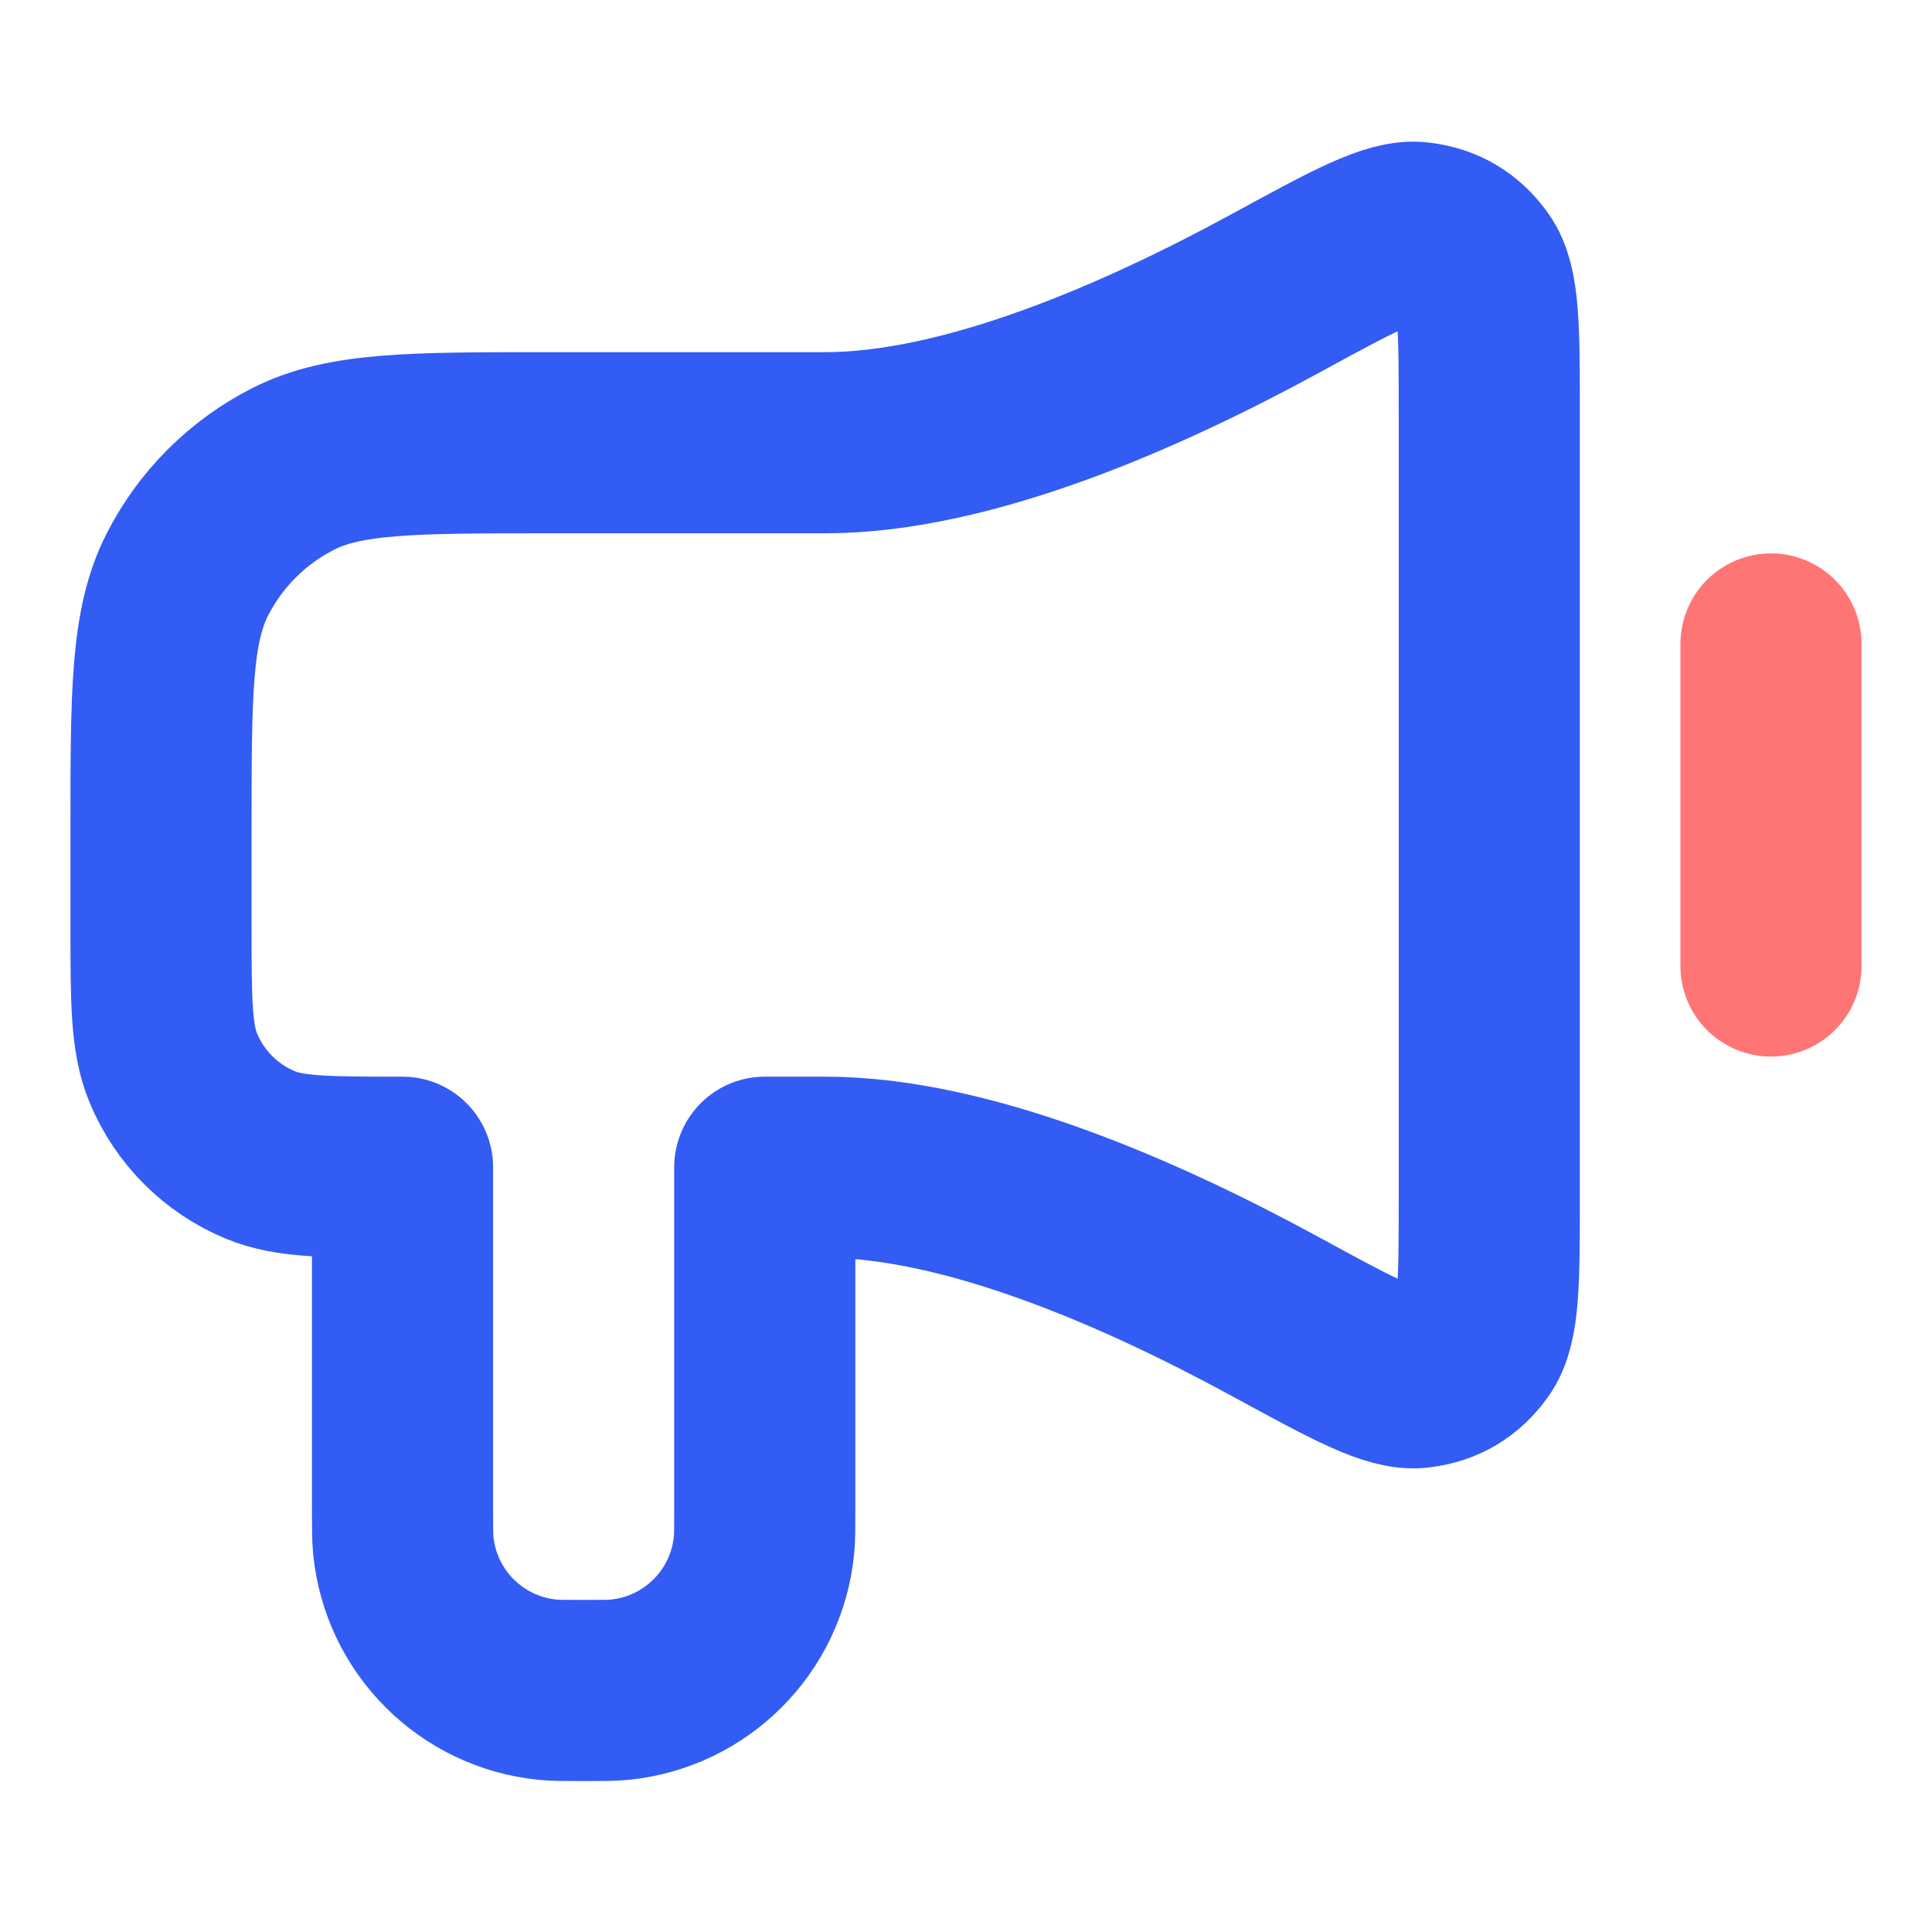 <svg width="32" height="32" viewBox="0 0 32 32" fill="none" xmlns="http://www.w3.org/2000/svg">
<path d="M13.667 7.333H9.067C6.827 7.333 5.706 7.333 4.851 7.769C4.098 8.153 3.486 8.765 3.103 9.517C2.667 10.373 2.667 11.493 2.667 13.733V15.333C2.667 16.576 2.667 17.197 2.87 17.687C3.14 18.34 3.66 18.86 4.313 19.13C4.803 19.333 5.424 19.333 6.667 19.333V25C6.667 25.309 6.667 25.464 6.68 25.595C6.804 26.861 7.806 27.862 9.072 27.987C9.202 28 9.357 28 9.667 28C9.976 28 10.131 28 10.261 27.987C11.527 27.862 12.529 26.861 12.654 25.595C12.667 25.464 12.667 25.309 12.667 25V19.333H13.667C16.022 19.333 18.903 20.596 21.126 21.808C22.422 22.514 23.071 22.868 23.495 22.816C23.889 22.767 24.187 22.591 24.418 22.268C24.667 21.92 24.667 21.224 24.667 19.831V6.835C24.667 5.443 24.667 4.746 24.418 4.398C24.187 4.076 23.889 3.899 23.495 3.851C23.071 3.799 22.422 4.152 21.126 4.859C18.903 6.071 16.022 7.333 13.667 7.333Z" stroke="#335CF4" stroke-width="3" stroke-linecap="round" stroke-linejoin="round"/>
<path d="M29.333 10.666V16" stroke="#FF7575" stroke-width="3" stroke-linecap="round"/>
</svg>
